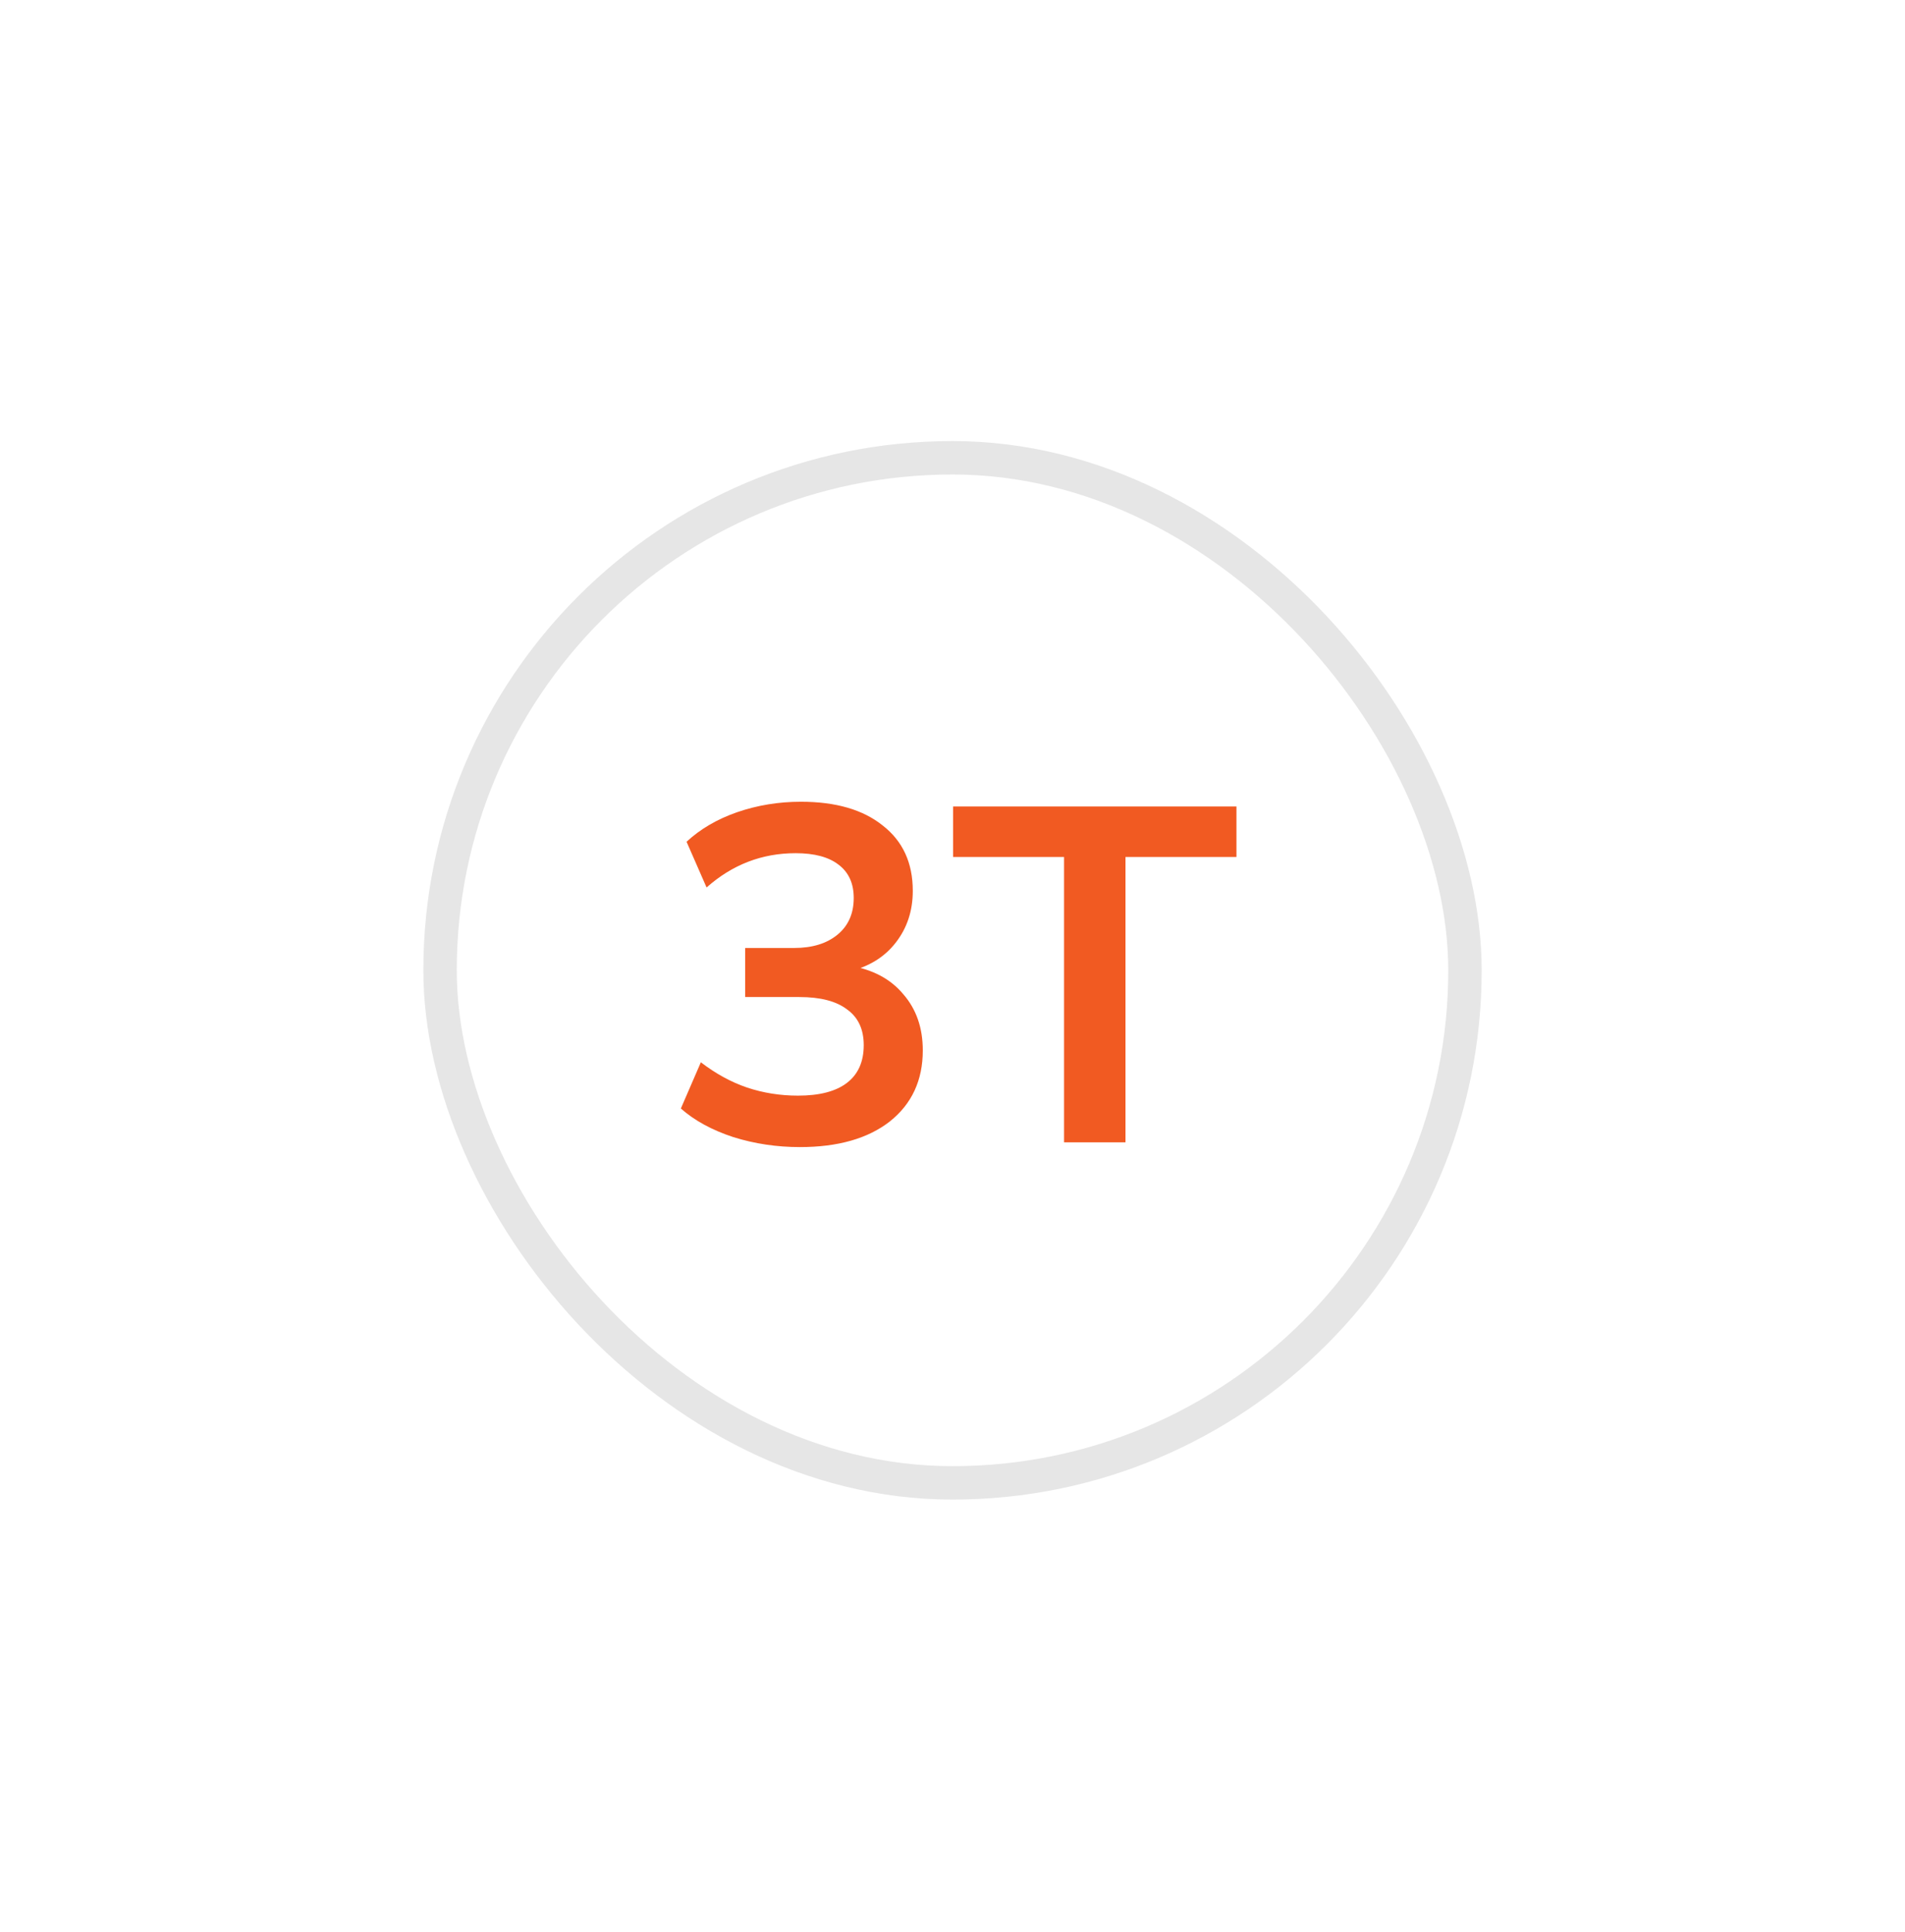 <svg width="72" height="73" viewBox="0 0 72 73" fill="none" xmlns="http://www.w3.org/2000/svg">
<g filter="url(#filter0_d_138_1171)">
<rect x="16" y="14" width="40" height="40" rx="20" fill="white"/>
<rect x="16.632" y="14.632" width="38.737" height="38.737" rx="19.368" stroke="#E6E6E6" stroke-width="1.263"/>
<path d="M30.233 40.68C29.357 40.68 28.517 40.554 27.713 40.302C26.909 40.038 26.249 39.678 25.733 39.222L26.489 37.476C27.053 37.908 27.635 38.226 28.235 38.43C28.847 38.634 29.489 38.736 30.161 38.736C30.977 38.736 31.595 38.574 32.015 38.25C32.435 37.926 32.645 37.452 32.645 36.828C32.645 36.228 32.435 35.778 32.015 35.478C31.607 35.166 31.007 35.01 30.215 35.01H28.163V33.156H30.017C30.701 33.156 31.247 32.988 31.655 32.652C32.063 32.316 32.267 31.854 32.267 31.266C32.267 30.714 32.075 30.294 31.691 30.006C31.319 29.718 30.779 29.574 30.071 29.574C28.799 29.574 27.677 30.006 26.705 30.87L25.949 29.142C26.465 28.662 27.101 28.29 27.857 28.026C28.625 27.762 29.429 27.63 30.269 27.63C31.589 27.63 32.621 27.93 33.365 28.53C34.121 29.118 34.499 29.94 34.499 30.996C34.499 31.752 34.283 32.406 33.851 32.958C33.431 33.498 32.849 33.858 32.105 34.038V33.822C32.981 33.966 33.659 34.326 34.139 34.902C34.631 35.466 34.877 36.174 34.877 37.026C34.877 38.154 34.463 39.048 33.635 39.708C32.807 40.356 31.673 40.68 30.233 40.68ZM40.216 40.5V29.718H36.022V27.81H46.732V29.718H42.538V40.5H40.216Z" fill="#F15A22"/>
</g>
<defs>
<filter id="filter0_d_138_1171" x="0" y="0.667" width="72" height="72" filterUnits="userSpaceOnUse" color-interpolation-filters="sRGB">
<feFlood flood-opacity="0" result="BackgroundImageFix"/>
<feColorMatrix in="SourceAlpha" type="matrix" values="0 0 0 0 0 0 0 0 0 0 0 0 0 0 0 0 0 0 127 0" result="hardAlpha"/>
<feOffset dy="2.667"/>
<feGaussianBlur stdDeviation="8"/>
<feColorMatrix type="matrix" values="0 0 0 0 0.6 0 0 0 0 0.6 0 0 0 0 0.6 0 0 0 0.12 0"/>
<feBlend mode="normal" in2="BackgroundImageFix" result="effect1_dropShadow_138_1171"/>
<feBlend mode="normal" in="SourceGraphic" in2="effect1_dropShadow_138_1171" result="shape"/>
</filter>
</defs>
</svg>
